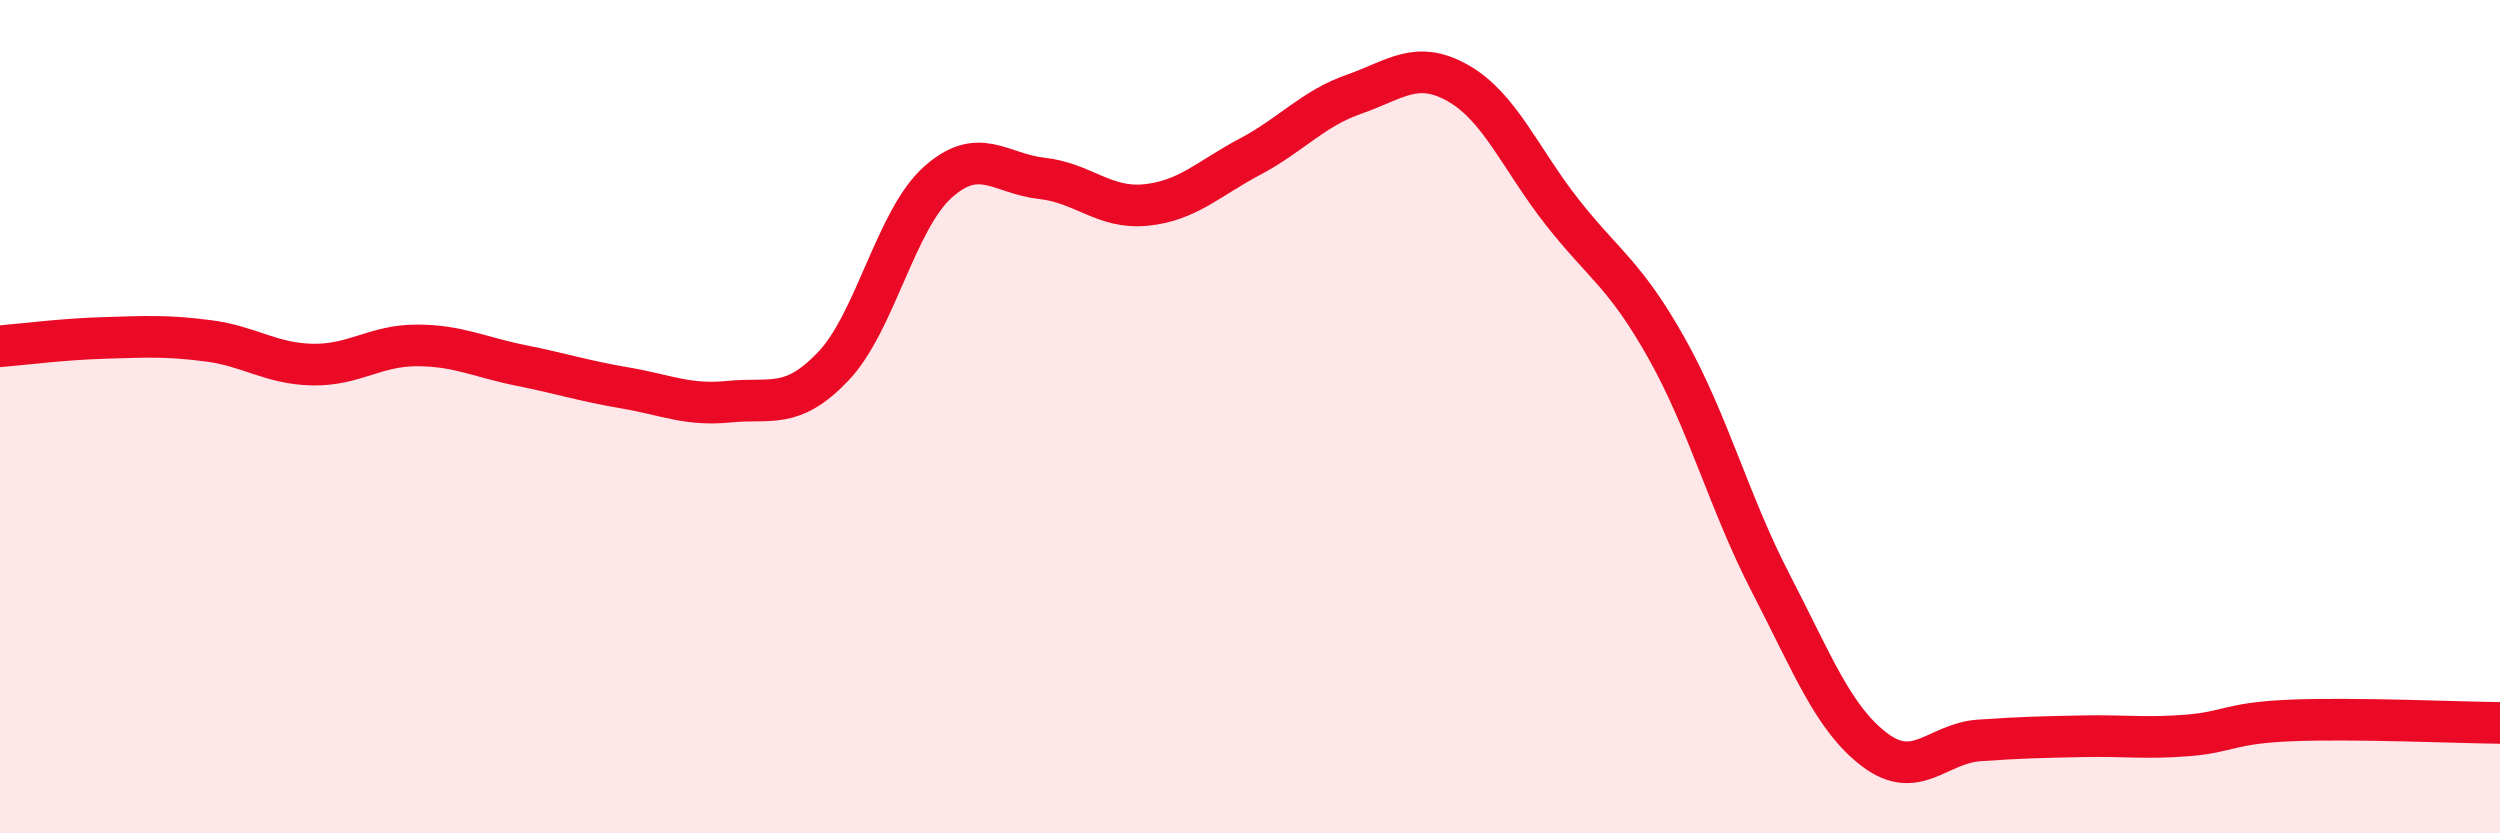 
    <svg width="60" height="20" viewBox="0 0 60 20" xmlns="http://www.w3.org/2000/svg">
      <path
        d="M 0,8.31 C 0.5,8.27 1.5,8.14 2.5,8.11 C 3.5,8.08 4,8.05 5,8.18 C 6,8.31 6.5,8.73 7.5,8.75 C 8.5,8.77 9,8.29 10,8.29 C 11,8.29 11.5,8.57 12.5,8.77 C 13.5,8.97 14,9.14 15,9.31 C 16,9.48 16.5,9.74 17.5,9.64 C 18.5,9.54 19,9.84 20,8.79 C 21,7.74 21.5,5.28 22.5,4.38 C 23.5,3.48 24,4.17 25,4.28 C 26,4.39 26.5,5.02 27.5,4.92 C 28.5,4.82 29,4.29 30,3.76 C 31,3.23 31.5,2.61 32.5,2.26 C 33.5,1.91 34,1.43 35,2 C 36,2.57 36.5,3.83 37.5,5.1 C 38.5,6.37 39,6.58 40,8.36 C 41,10.14 41.5,12.07 42.5,14 C 43.5,15.93 44,17.25 45,18 C 46,18.75 46.5,17.84 47.5,17.77 C 48.5,17.7 49,17.69 50,17.67 C 51,17.65 51.5,17.73 52.5,17.65 C 53.5,17.57 53.5,17.35 55,17.29 C 56.5,17.23 59,17.34 60,17.35L60 20L0 20Z"
        fill="#EB0A25"
        opacity="0.1"
        stroke-linecap="round"
        stroke-linejoin="round"
      />
      <path
        d="M 0,8.31 C 0.5,8.27 1.5,8.14 2.5,8.11 C 3.5,8.08 4,8.05 5,8.18 C 6,8.31 6.5,8.73 7.5,8.75 C 8.5,8.77 9,8.29 10,8.29 C 11,8.29 11.5,8.57 12.5,8.77 C 13.5,8.97 14,9.14 15,9.31 C 16,9.48 16.5,9.74 17.5,9.64 C 18.5,9.54 19,9.84 20,8.79 C 21,7.74 21.5,5.28 22.5,4.38 C 23.5,3.48 24,4.17 25,4.28 C 26,4.39 26.5,5.02 27.5,4.92 C 28.5,4.82 29,4.29 30,3.76 C 31,3.23 31.5,2.61 32.5,2.26 C 33.5,1.91 34,1.43 35,2 C 36,2.57 36.5,3.83 37.5,5.1 C 38.5,6.37 39,6.58 40,8.36 C 41,10.14 41.5,12.07 42.5,14 C 43.5,15.93 44,17.25 45,18 C 46,18.75 46.5,17.84 47.5,17.77 C 48.5,17.7 49,17.69 50,17.67 C 51,17.65 51.5,17.73 52.5,17.65 C 53.5,17.57 53.5,17.35 55,17.29 C 56.5,17.23 59,17.34 60,17.35"
        stroke="#EB0A25"
        stroke-width="1"
        fill="none"
        stroke-linecap="round"
        stroke-linejoin="round"
      />
    </svg>
  